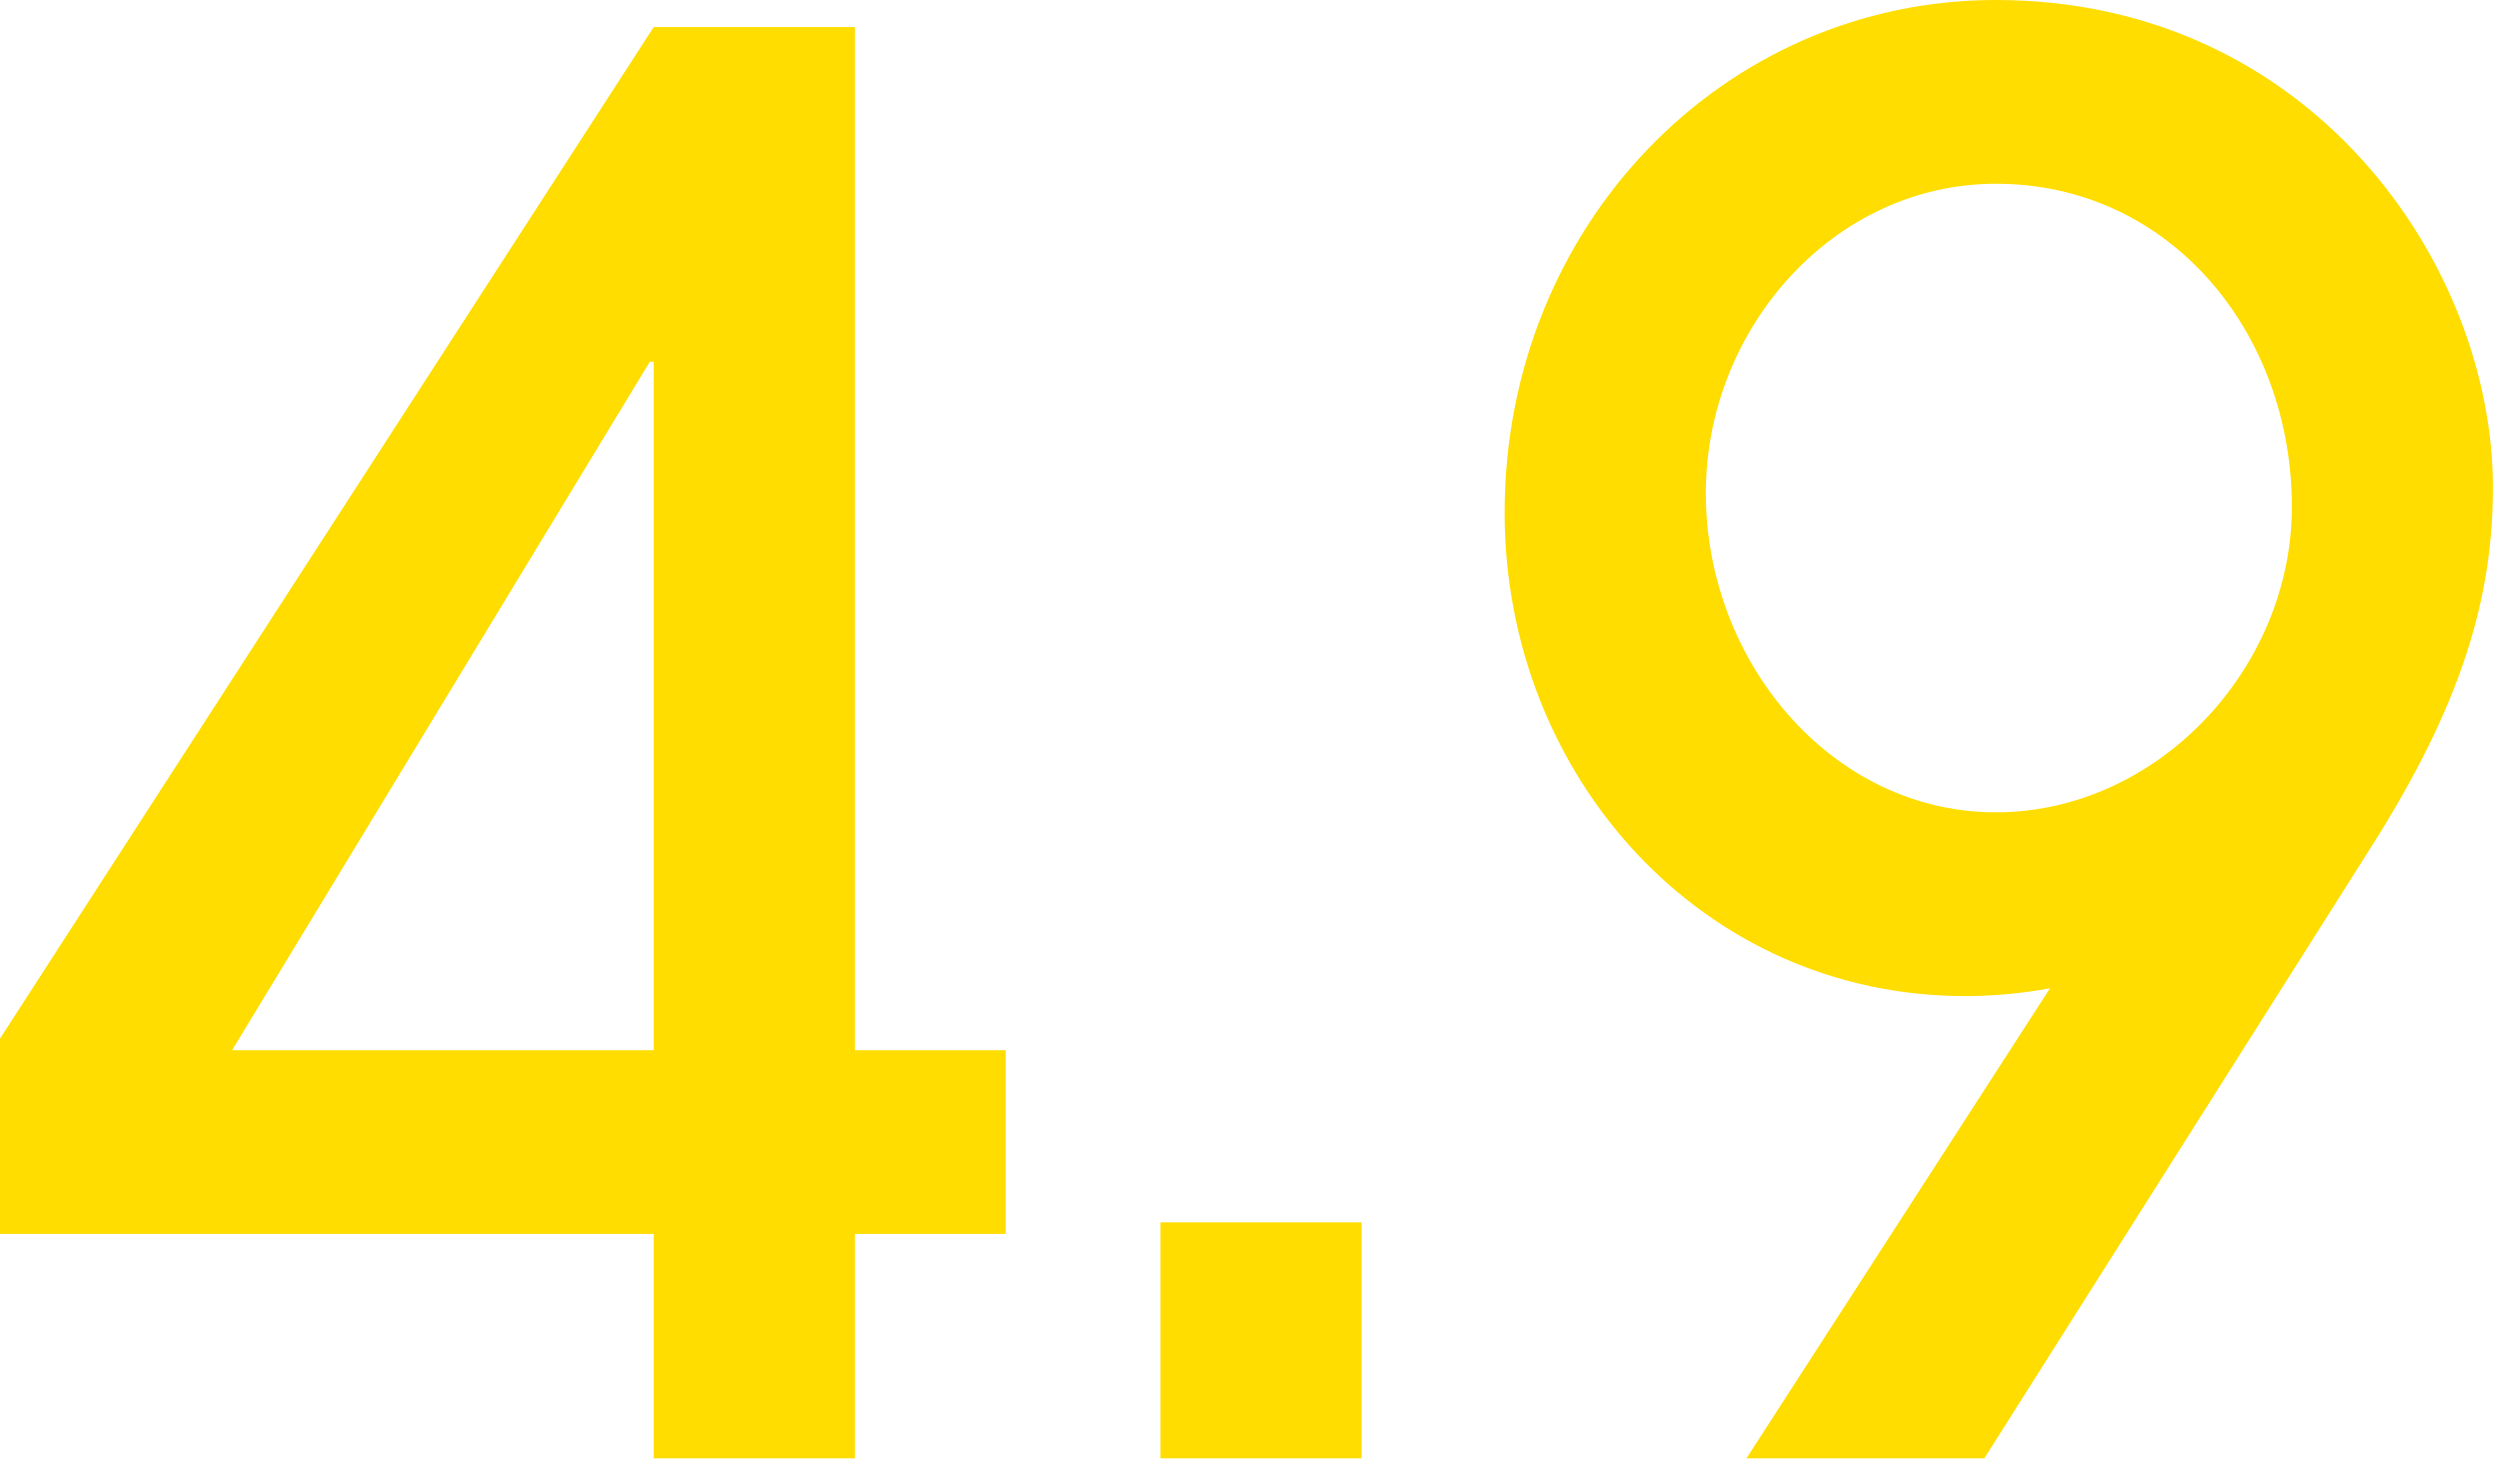 <svg width="128" height="75" viewBox="0 0 128 75" fill="none" xmlns="http://www.w3.org/2000/svg">
<path d="M43.769 74.665V63.178H51.493V53.77H43.769V1.386H33.469L0 53.176V63.176H33.47V74.665H43.769ZM33.47 53.77H11.883L33.272 18.52H33.472L33.47 53.77ZM69.713 74.665V62.584H59.415V74.665H69.713ZM101.599 74.665L121.399 43.373C126.053 36.045 127.638 30.599 127.638 24.954C127.638 13.566 118.33 0 102.189 0C88.227 0 77.037 11.586 77.037 26.242C77.037 39.709 87.137 50.998 100.605 50.998C102.067 51 103.525 50.866 104.962 50.598L89.42 74.665H101.599ZM102.193 41.591C93.776 41.591 87.339 33.867 87.339 25.252C87.339 16.835 93.875 9.408 102.193 9.408C111.105 9.408 117.344 17.033 117.344 25.945C117.344 34.263 110.413 41.59 102.194 41.59L102.193 41.591Z" fill="#FFDD00"/>
</svg>
